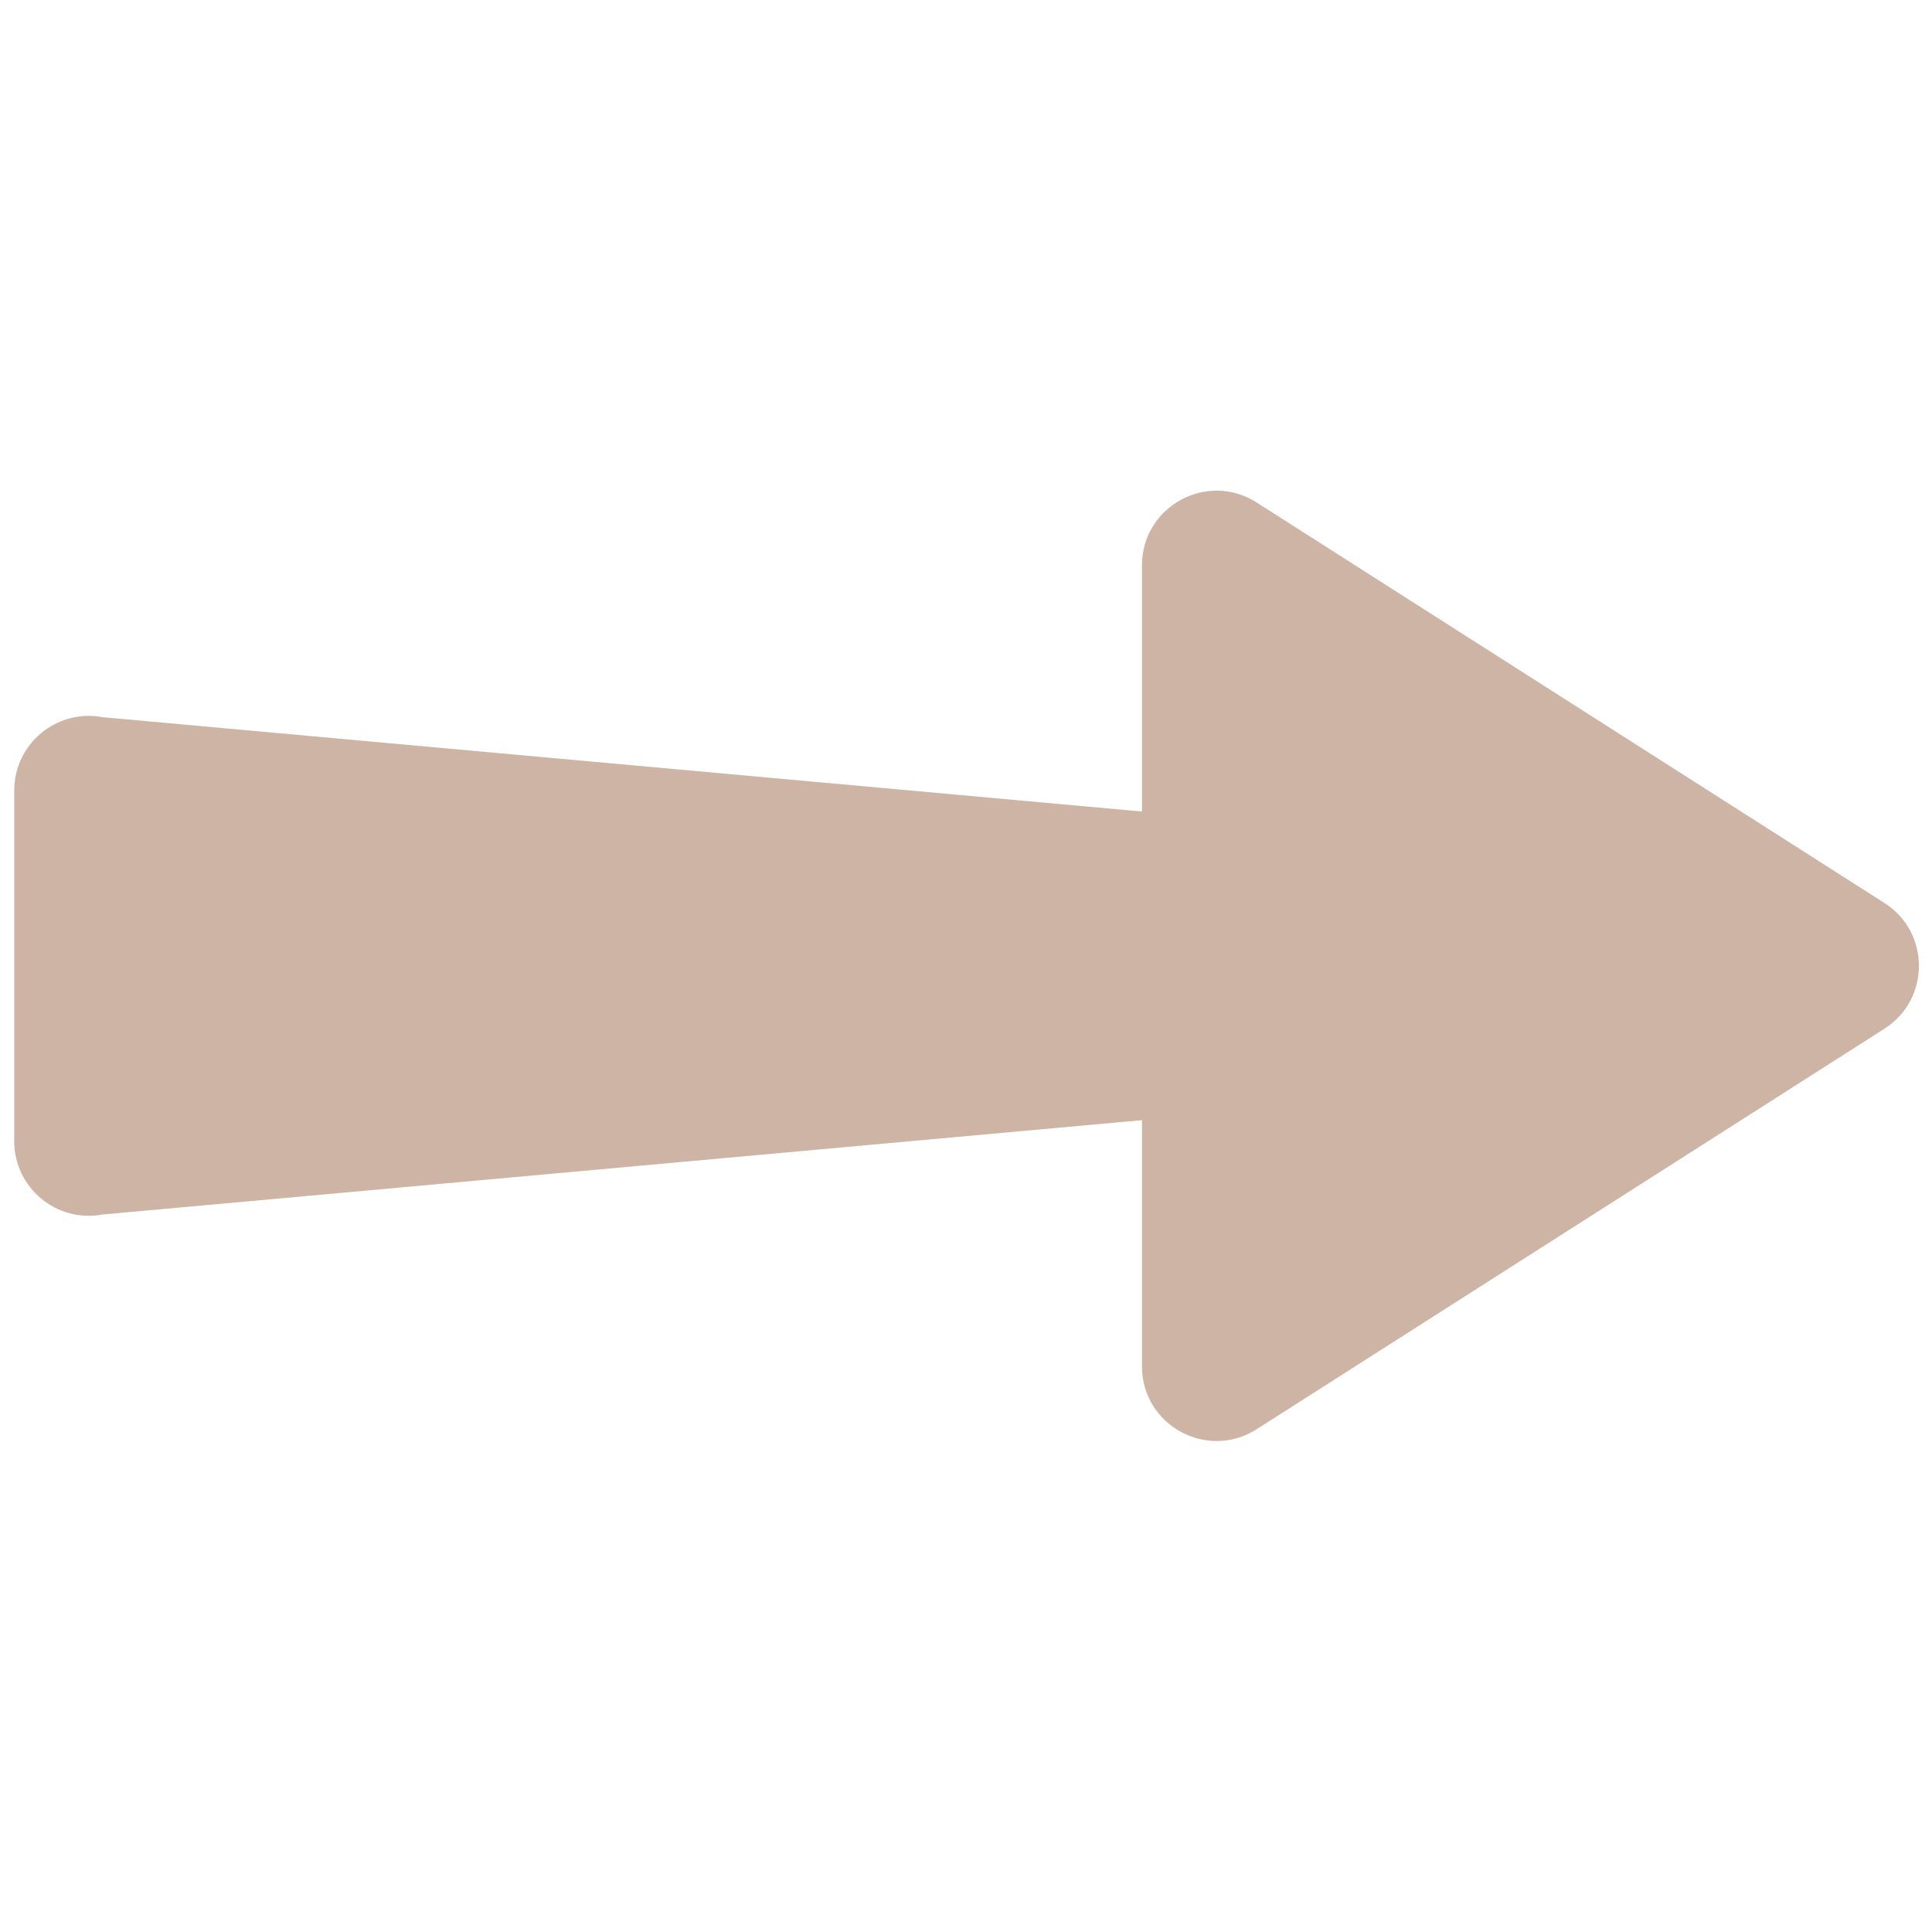 <svg xmlns="http://www.w3.org/2000/svg" xmlns:xlink="http://www.w3.org/1999/xlink" width="300" zoomAndPan="magnify" viewBox="0 0 224.88 225" height="300" preserveAspectRatio="xMidYMid meet" version="1.0"><defs><clipPath id="3f7e04523d"><path d="M 1.504 57 L 224 57 L 224 168 L 1.504 168 Z M 1.504 57 " clip-rule="nonzero"/></clipPath></defs><g clip-path="url(#3f7e04523d)"><path fill="#cdb4a5" d="M 219.398 105.16 L 146.289 58.52 C 140.508 54.832 132.934 58.984 132.934 65.84 L 132.934 94.512 L 11.852 83.52 C 6.516 82.539 1.598 86.637 1.598 92.062 L 1.598 132.906 C 1.598 138.328 6.516 142.426 11.852 141.445 L 132.934 130.453 L 132.934 159.125 C 132.934 165.98 140.508 170.137 146.289 166.445 L 219.398 119.805 C 224.754 116.391 224.754 108.574 219.398 105.16 " fill-opacity="1" fill-rule="nonzero"/></g></svg>